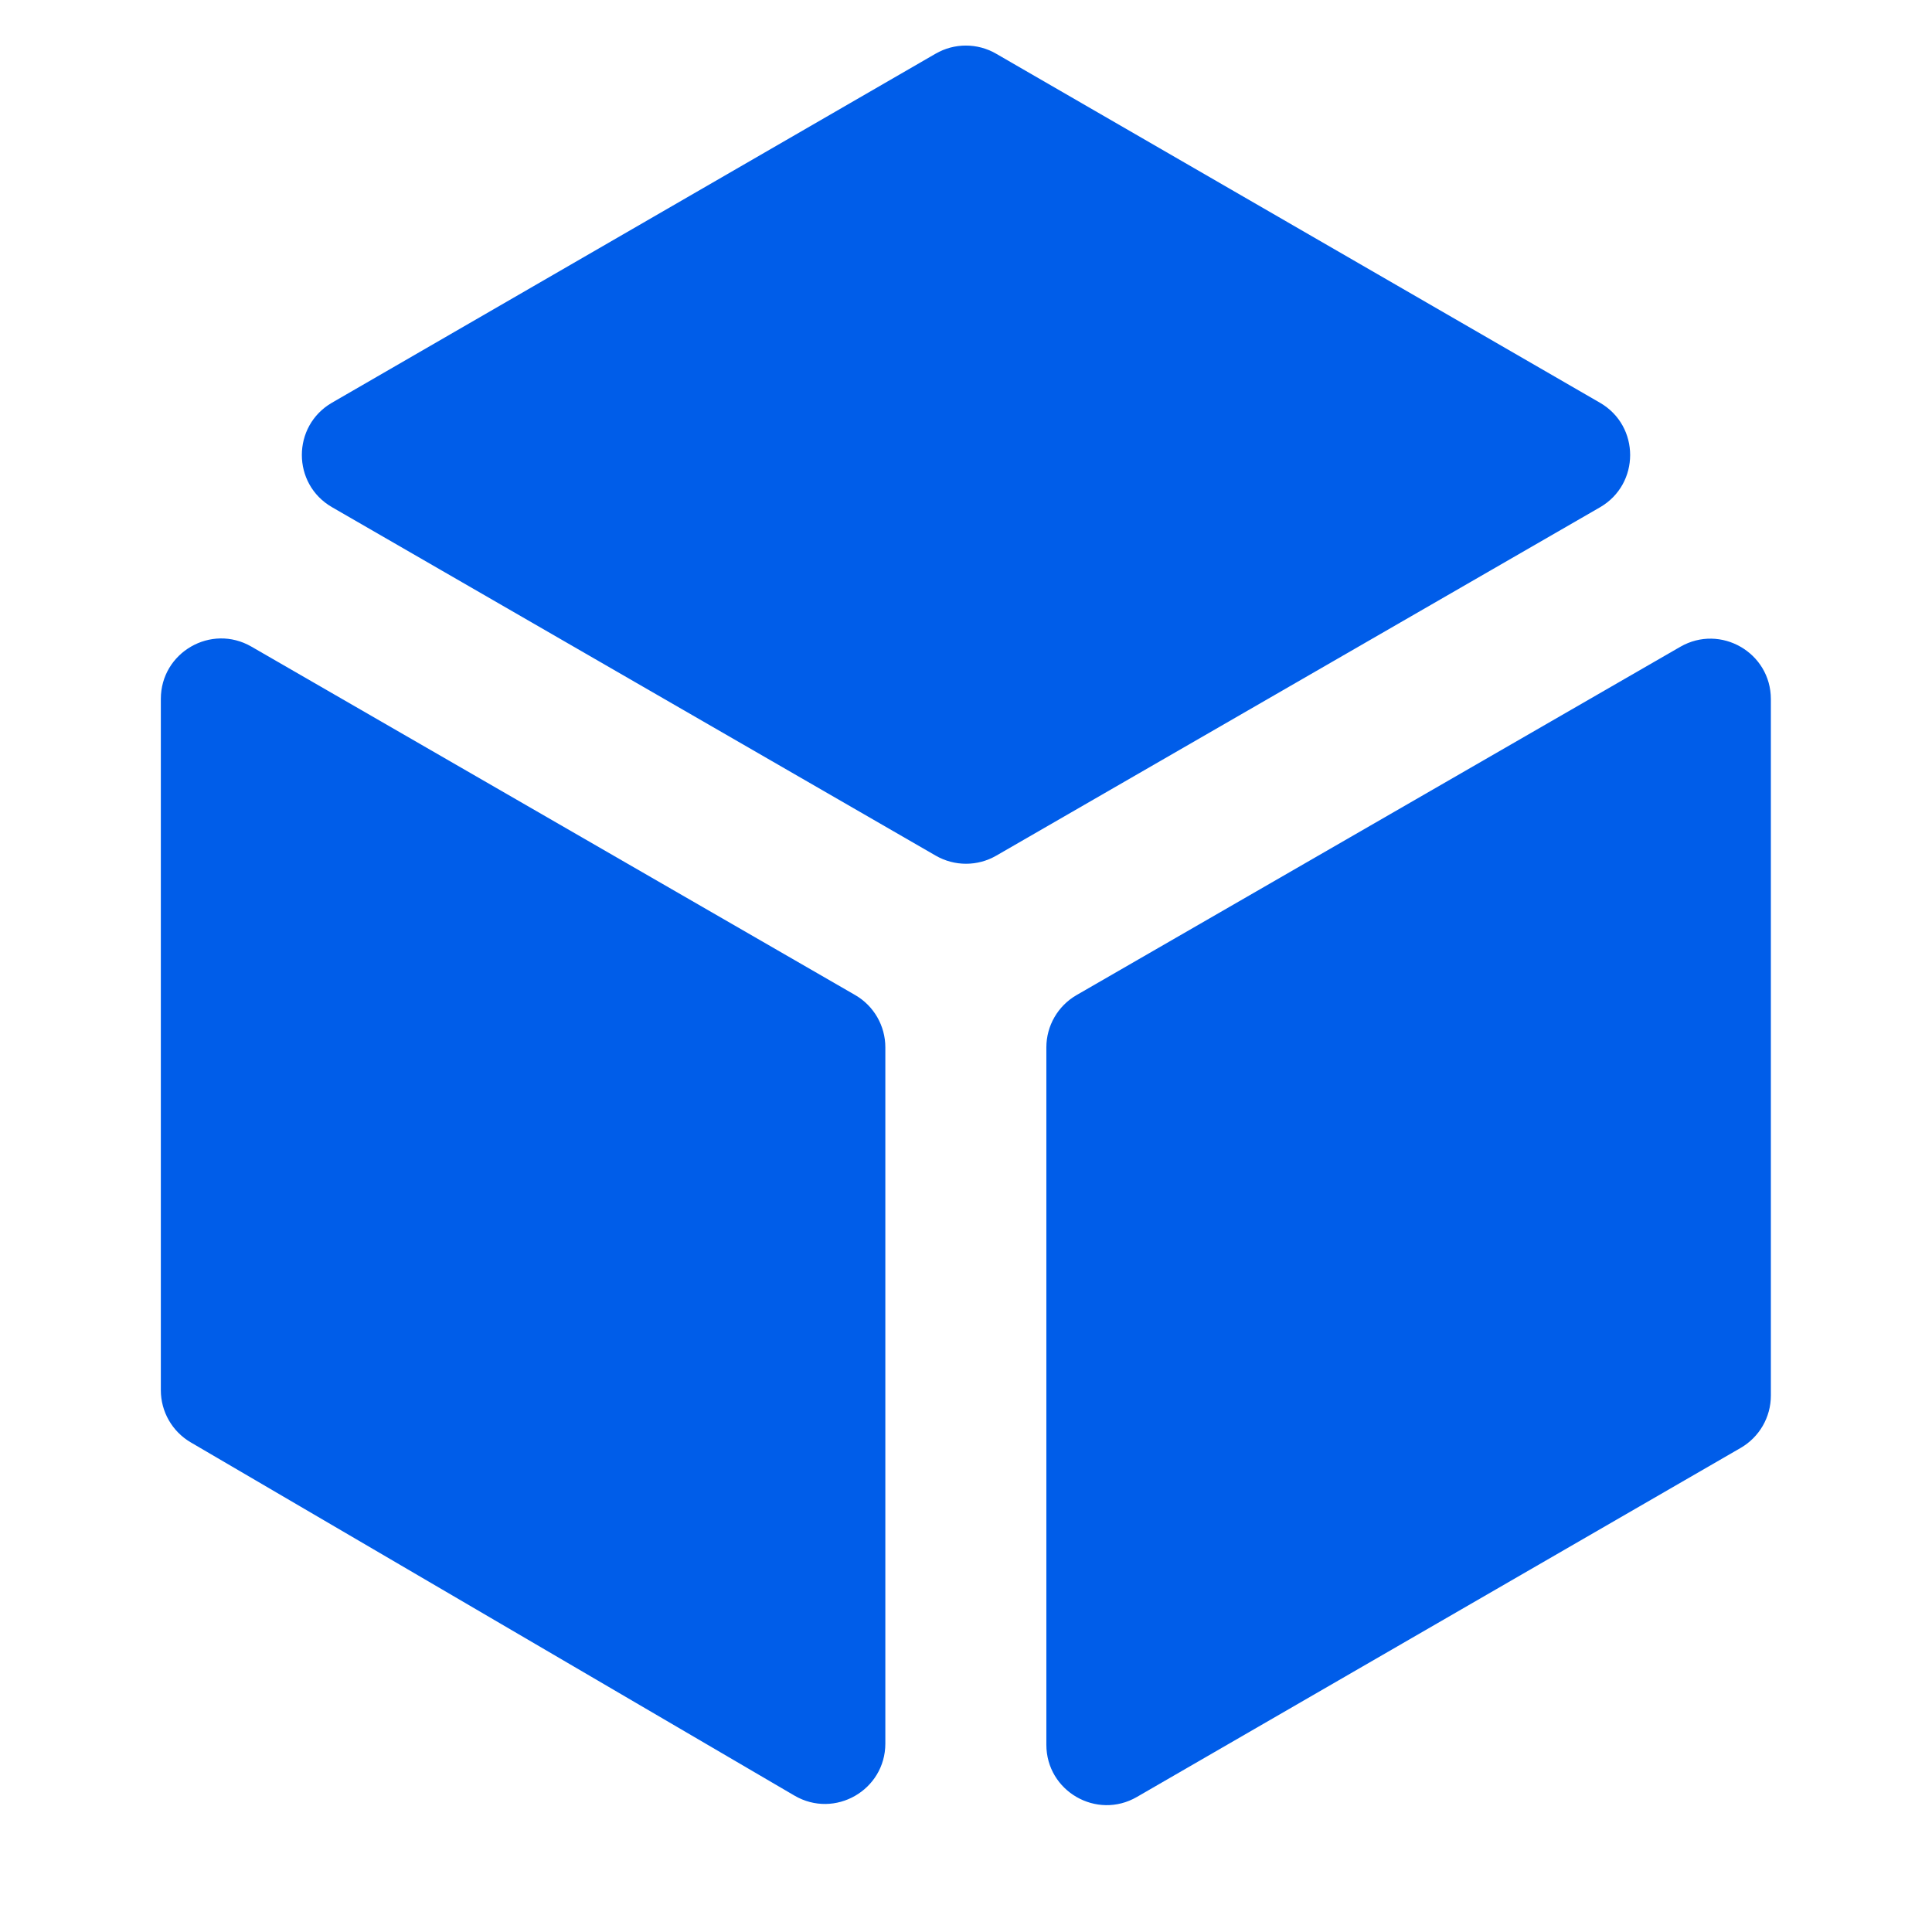 <svg width="32" height="32" viewBox="0 0 32 32" fill="none" xmlns="http://www.w3.org/2000/svg">
<path d="M26.5 8.403C27.167 8.018 27.167 7.056 26.501 6.671L16.498 0.889C16.188 0.71 15.807 0.71 15.497 0.889L5.499 6.67C4.833 7.055 4.833 8.017 5.5 8.401L15.5 14.173C15.81 14.351 16.191 14.351 16.5 14.173L26.5 8.403ZM29.331 11.579C29.331 10.81 28.498 10.329 27.831 10.713L17.831 16.482C17.521 16.661 17.331 16.991 17.331 17.348V28.898C17.331 29.668 18.165 30.149 18.831 29.763L28.831 23.982C29.14 23.803 29.331 23.474 29.331 23.116V11.579ZM13.159 29.741C13.826 30.131 14.664 29.65 14.664 28.878V17.347C14.664 16.99 14.473 16.659 14.164 16.481L4.164 10.71C3.497 10.325 2.664 10.806 2.664 11.576V23.027C2.664 23.382 2.852 23.71 3.159 23.89L13.159 29.741Z" fill="#005DE9"/>
</svg>
